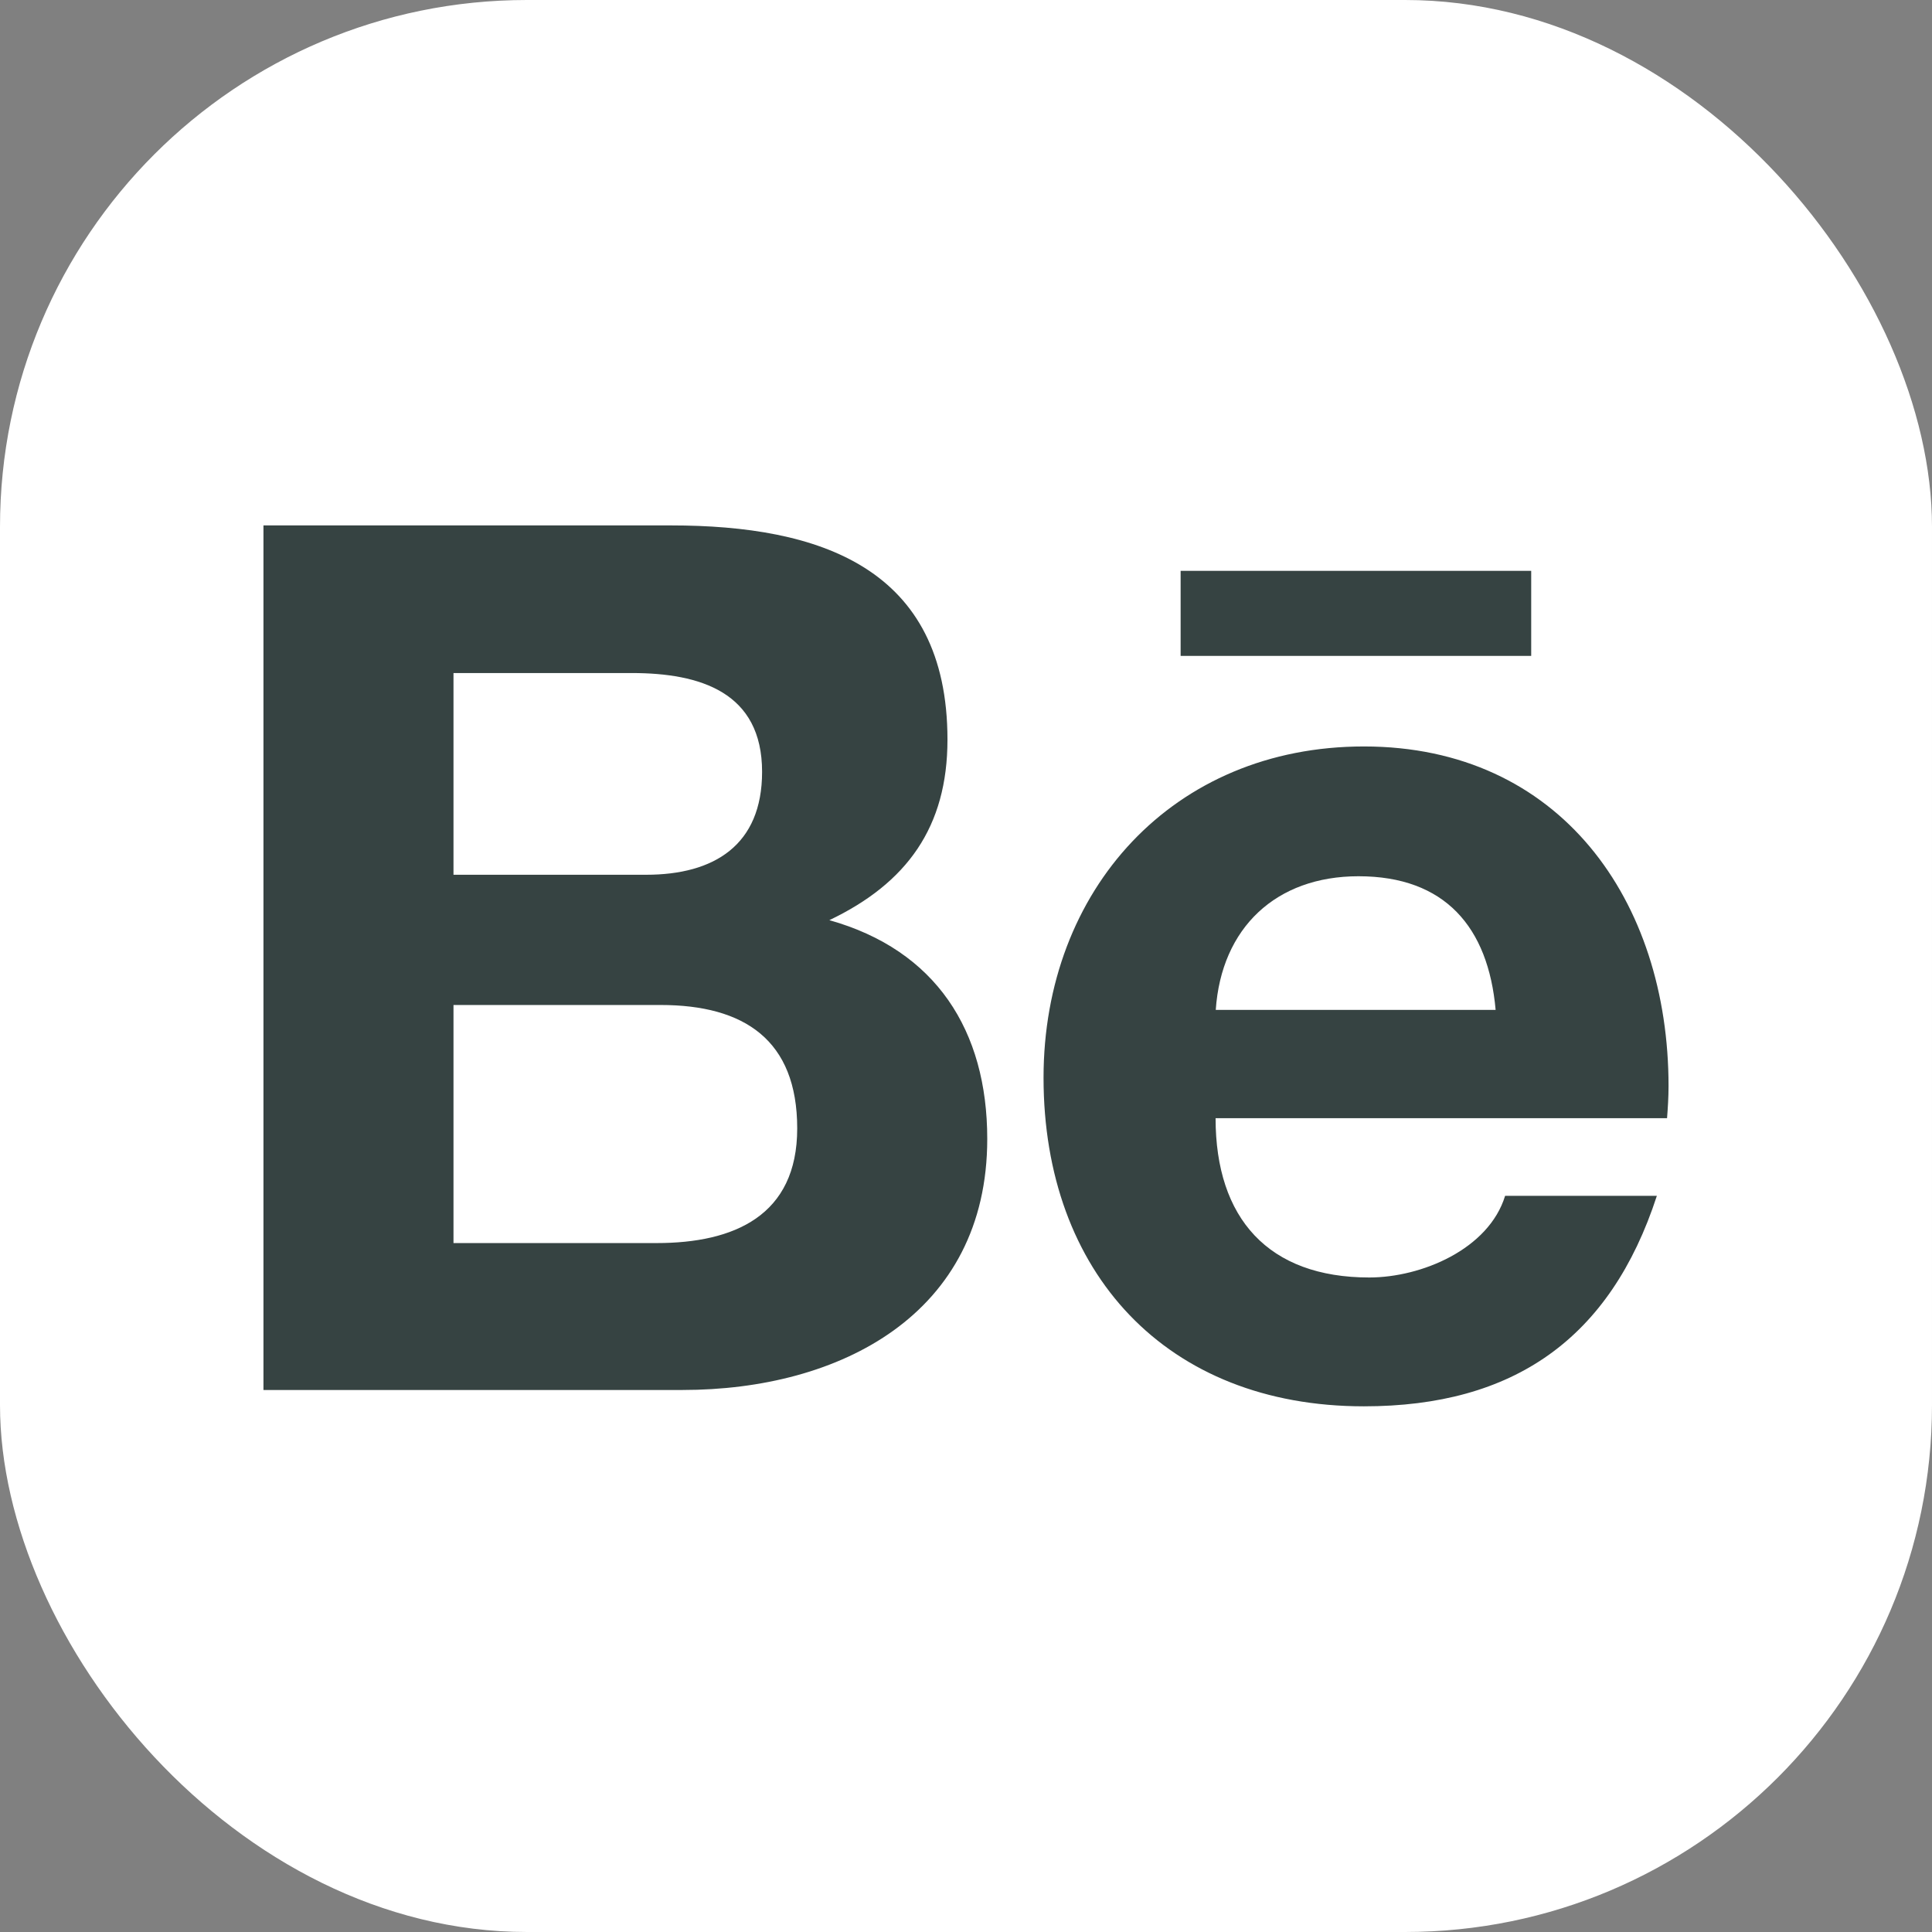 <svg width="22" height="22" viewBox="0 0 22 22" fill="none" xmlns="http://www.w3.org/2000/svg">
<rect x="0" y="0" width="22" height="22" fill="#808080" stroke="none"/>
<rect width="22" height="22" rx="6" fill="white"/>
<g clip-path="url(#clip0_114_386)">
<path d="M9.444 10.478C10.328 10.056 10.789 9.417 10.789 8.422C10.789 6.461 9.328 5.983 7.642 5.983H3V15.828H7.772C9.561 15.828 11.242 14.969 11.242 12.969C11.242 11.733 10.656 10.819 9.444 10.478ZM5.164 7.664H7.194C7.975 7.664 8.678 7.883 8.678 8.789C8.678 9.625 8.131 9.961 7.358 9.961H5.164V7.664ZM7.478 14.155H5.164V11.444H7.522C8.475 11.444 9.078 11.842 9.078 12.85C9.078 13.844 8.358 14.155 7.478 14.155ZM17.436 7.469H13.444V6.5H17.436V7.469ZM19 12.367C19 10.258 17.767 8.5 15.531 8.5C13.358 8.5 11.883 10.133 11.883 12.272C11.883 14.492 13.281 16.014 15.531 16.014C17.233 16.014 18.336 15.247 18.867 13.617H17.139C16.953 14.225 16.186 14.547 15.592 14.547C14.444 14.547 13.842 13.875 13.842 12.733H18.983C18.992 12.617 19 12.492 19 12.367ZM13.844 11.5C13.908 10.564 14.531 9.978 15.469 9.978C16.453 9.978 16.947 10.556 17.031 11.5H13.844Z" fill="#364342"/>
</g>
<defs>
<clipPath id="clip0_114_386">
<rect width="16" height="16" fill="white" transform="translate(3 3)"/>
</clipPath>
</defs>
</svg>
